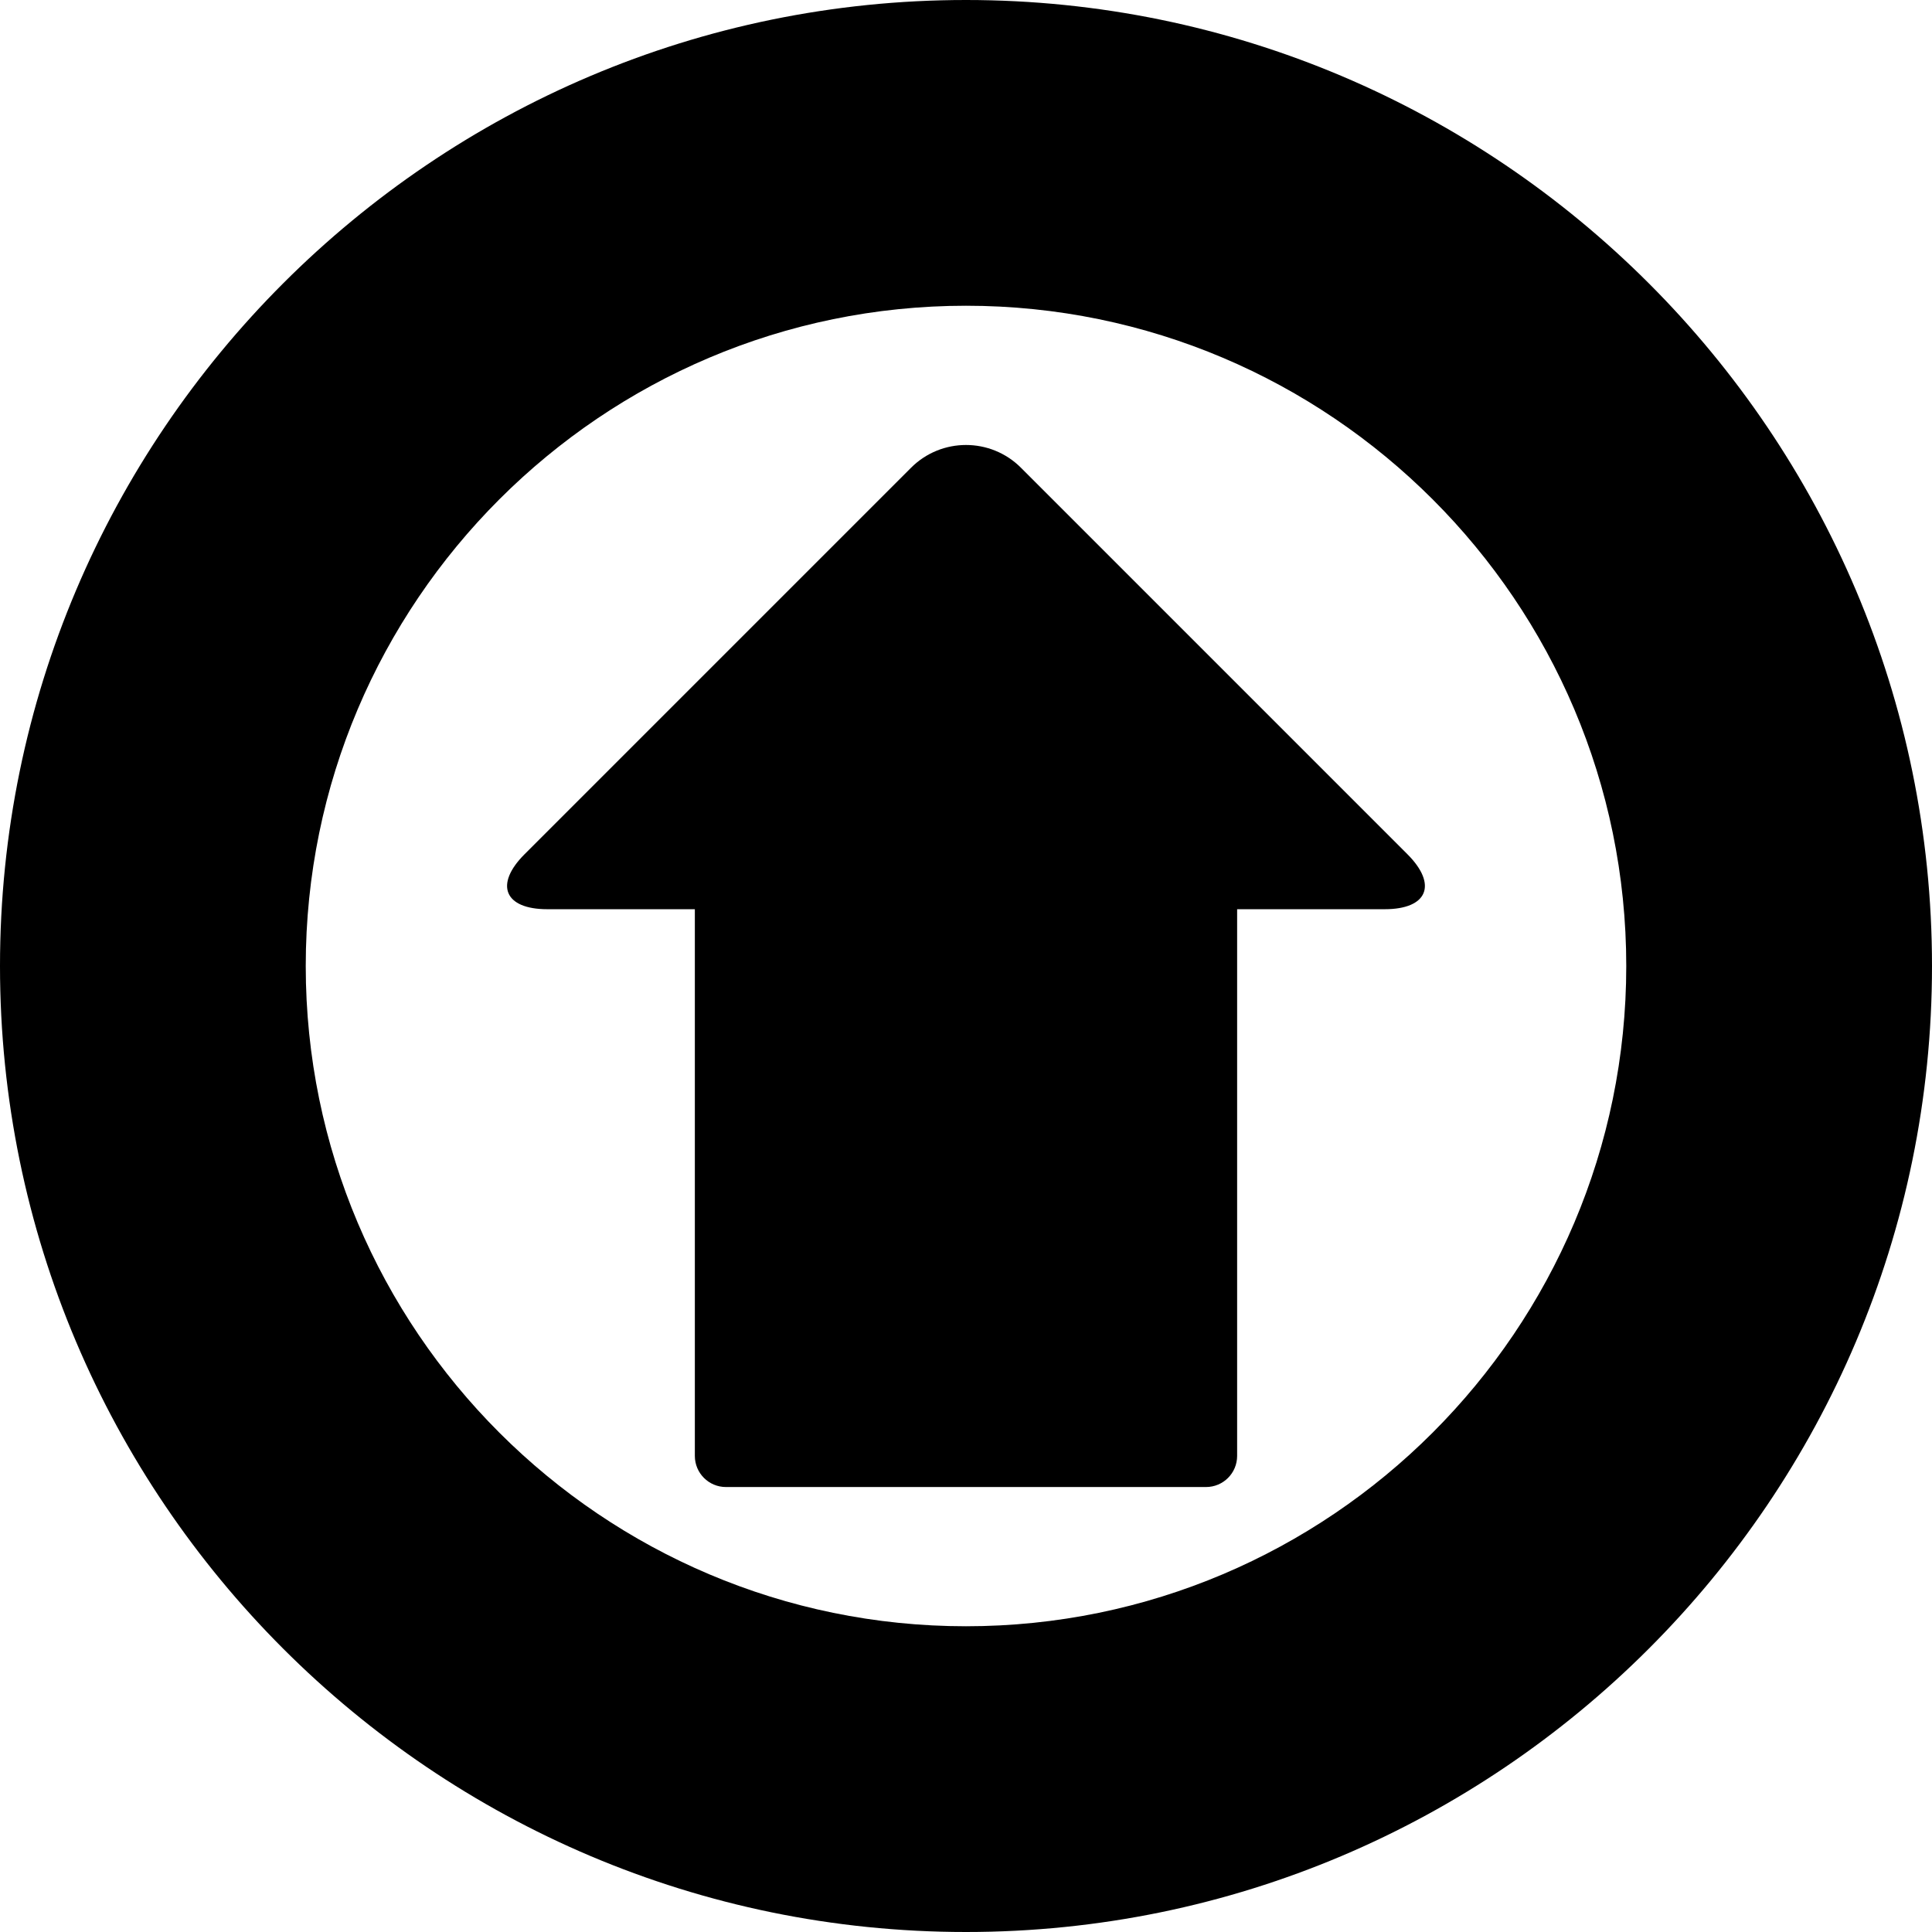<?xml version="1.0" encoding="iso-8859-1"?>
<!-- Uploaded to: SVG Repo, www.svgrepo.com, Generator: SVG Repo Mixer Tools -->
<!DOCTYPE svg PUBLIC "-//W3C//DTD SVG 1.1//EN" "http://www.w3.org/Graphics/SVG/1.1/DTD/svg11.dtd">
<svg fill="#000000" version="1.1" id="Capa_1" xmlns="http://www.w3.org/2000/svg" xmlns:xlink="http://www.w3.org/1999/xlink" 
	 width="800px" height="800px" viewBox="0 0 580.09 580.09"
	 xml:space="preserve">
<g>
	<g>
		<path d="M290.045,0C130.111,0,0,130.117,0,290.045C0,449.979,130.111,580.09,290.045,580.09
			c159.934,0,290.045-130.111,290.045-290.045C580.09,130.117,449.979,0,290.045,0z M290.045,488.29
			c-109.31,0-198.245-88.93-198.245-198.245S180.735,91.8,290.045,91.8S488.29,180.735,488.29,290.045
			S399.354,488.29,290.045,488.29z"/>
		<path d="M306.551,140.448c-9.113-9.119-23.893-9.119-33.012,0L157.498,256.489c-9.113,9.119-6.053,16.506,6.836,16.506h44.296
			v164.151c0,5.159,4.18,9.339,9.333,9.339H362.12c5.153,0,9.333-4.18,9.333-9.339V272.995h44.297
			c12.889,0,15.948-7.387,6.836-16.506L306.551,140.448z"/>
	</g>
</g>
</svg>